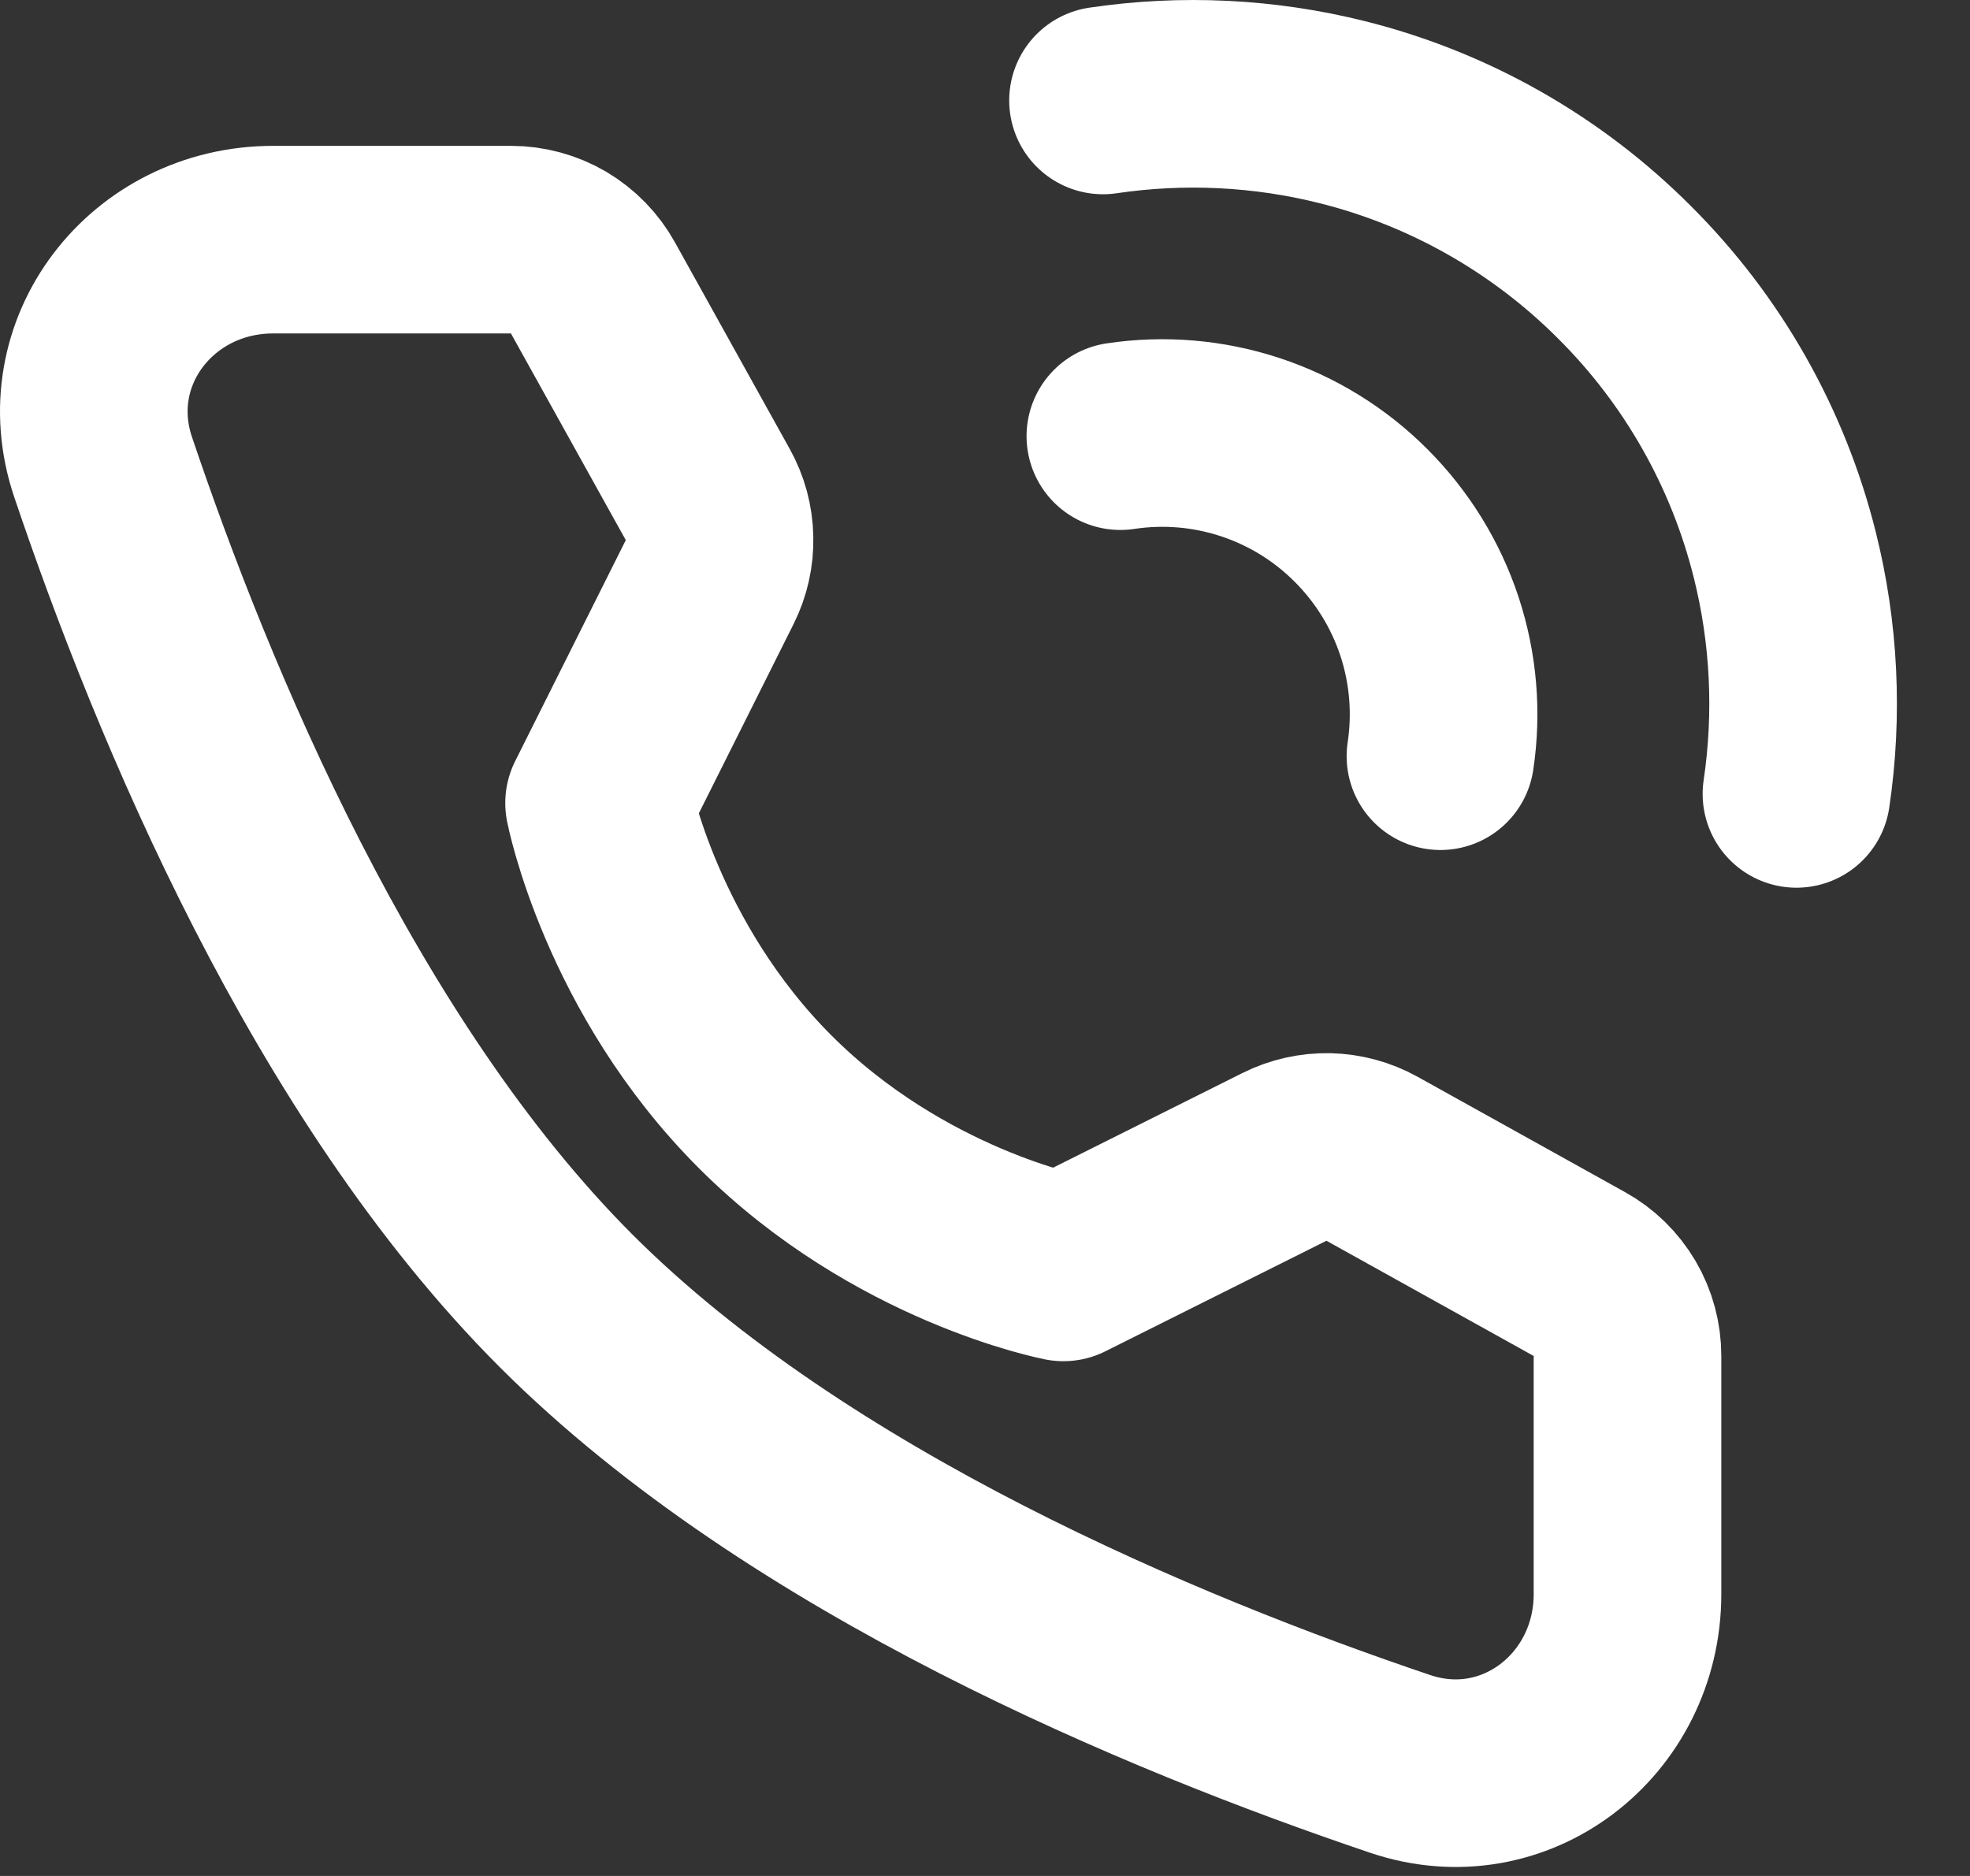 <svg width="21" height="20" viewBox="0 0 21 20" fill="none" xmlns="http://www.w3.org/2000/svg">
<rect x="0" y="0" width="21" height="20" fill="#333333" stroke="none"/>
<path d="M19.15 8.464C19.276 7.613 19.234 6.746 19.025 5.913C18.74 4.773 18.15 3.733 17.318 2.904C16.488 2.072 15.448 1.481 14.309 1.196C13.475 0.987 12.608 0.945 11.758 1.071M15.355 8.062C15.425 7.598 15.385 7.124 15.238 6.678C15.091 6.233 14.841 5.828 14.509 5.496C14.178 5.164 13.773 4.914 13.327 4.767C12.881 4.62 12.407 4.58 11.943 4.65" stroke="white" stroke-width="2" stroke-linecap="round" stroke-linejoin="round"/>
<path d="M5.447 2.555C5.626 2.555 5.801 2.603 5.955 2.693C6.108 2.784 6.235 2.914 6.321 3.07L7.545 5.273C7.624 5.415 7.667 5.574 7.67 5.737C7.674 5.899 7.638 6.06 7.565 6.206L6.386 8.562C6.386 8.562 6.728 10.318 8.157 11.747C9.586 13.176 11.336 13.512 11.336 13.512L13.692 12.334C13.838 12.261 13.999 12.225 14.162 12.228C14.324 12.232 14.484 12.275 14.626 12.354L16.836 13.583C16.992 13.669 17.121 13.796 17.212 13.95C17.302 14.104 17.349 14.278 17.349 14.457V16.994C17.349 18.285 16.149 19.219 14.925 18.805C12.411 17.957 8.509 16.342 6.035 13.869C3.562 11.395 1.947 7.493 1.099 4.979C0.686 3.755 1.619 2.555 2.911 2.555H5.447Z" stroke="white" stroke-width="2" stroke-linejoin="round"/>
</svg>
